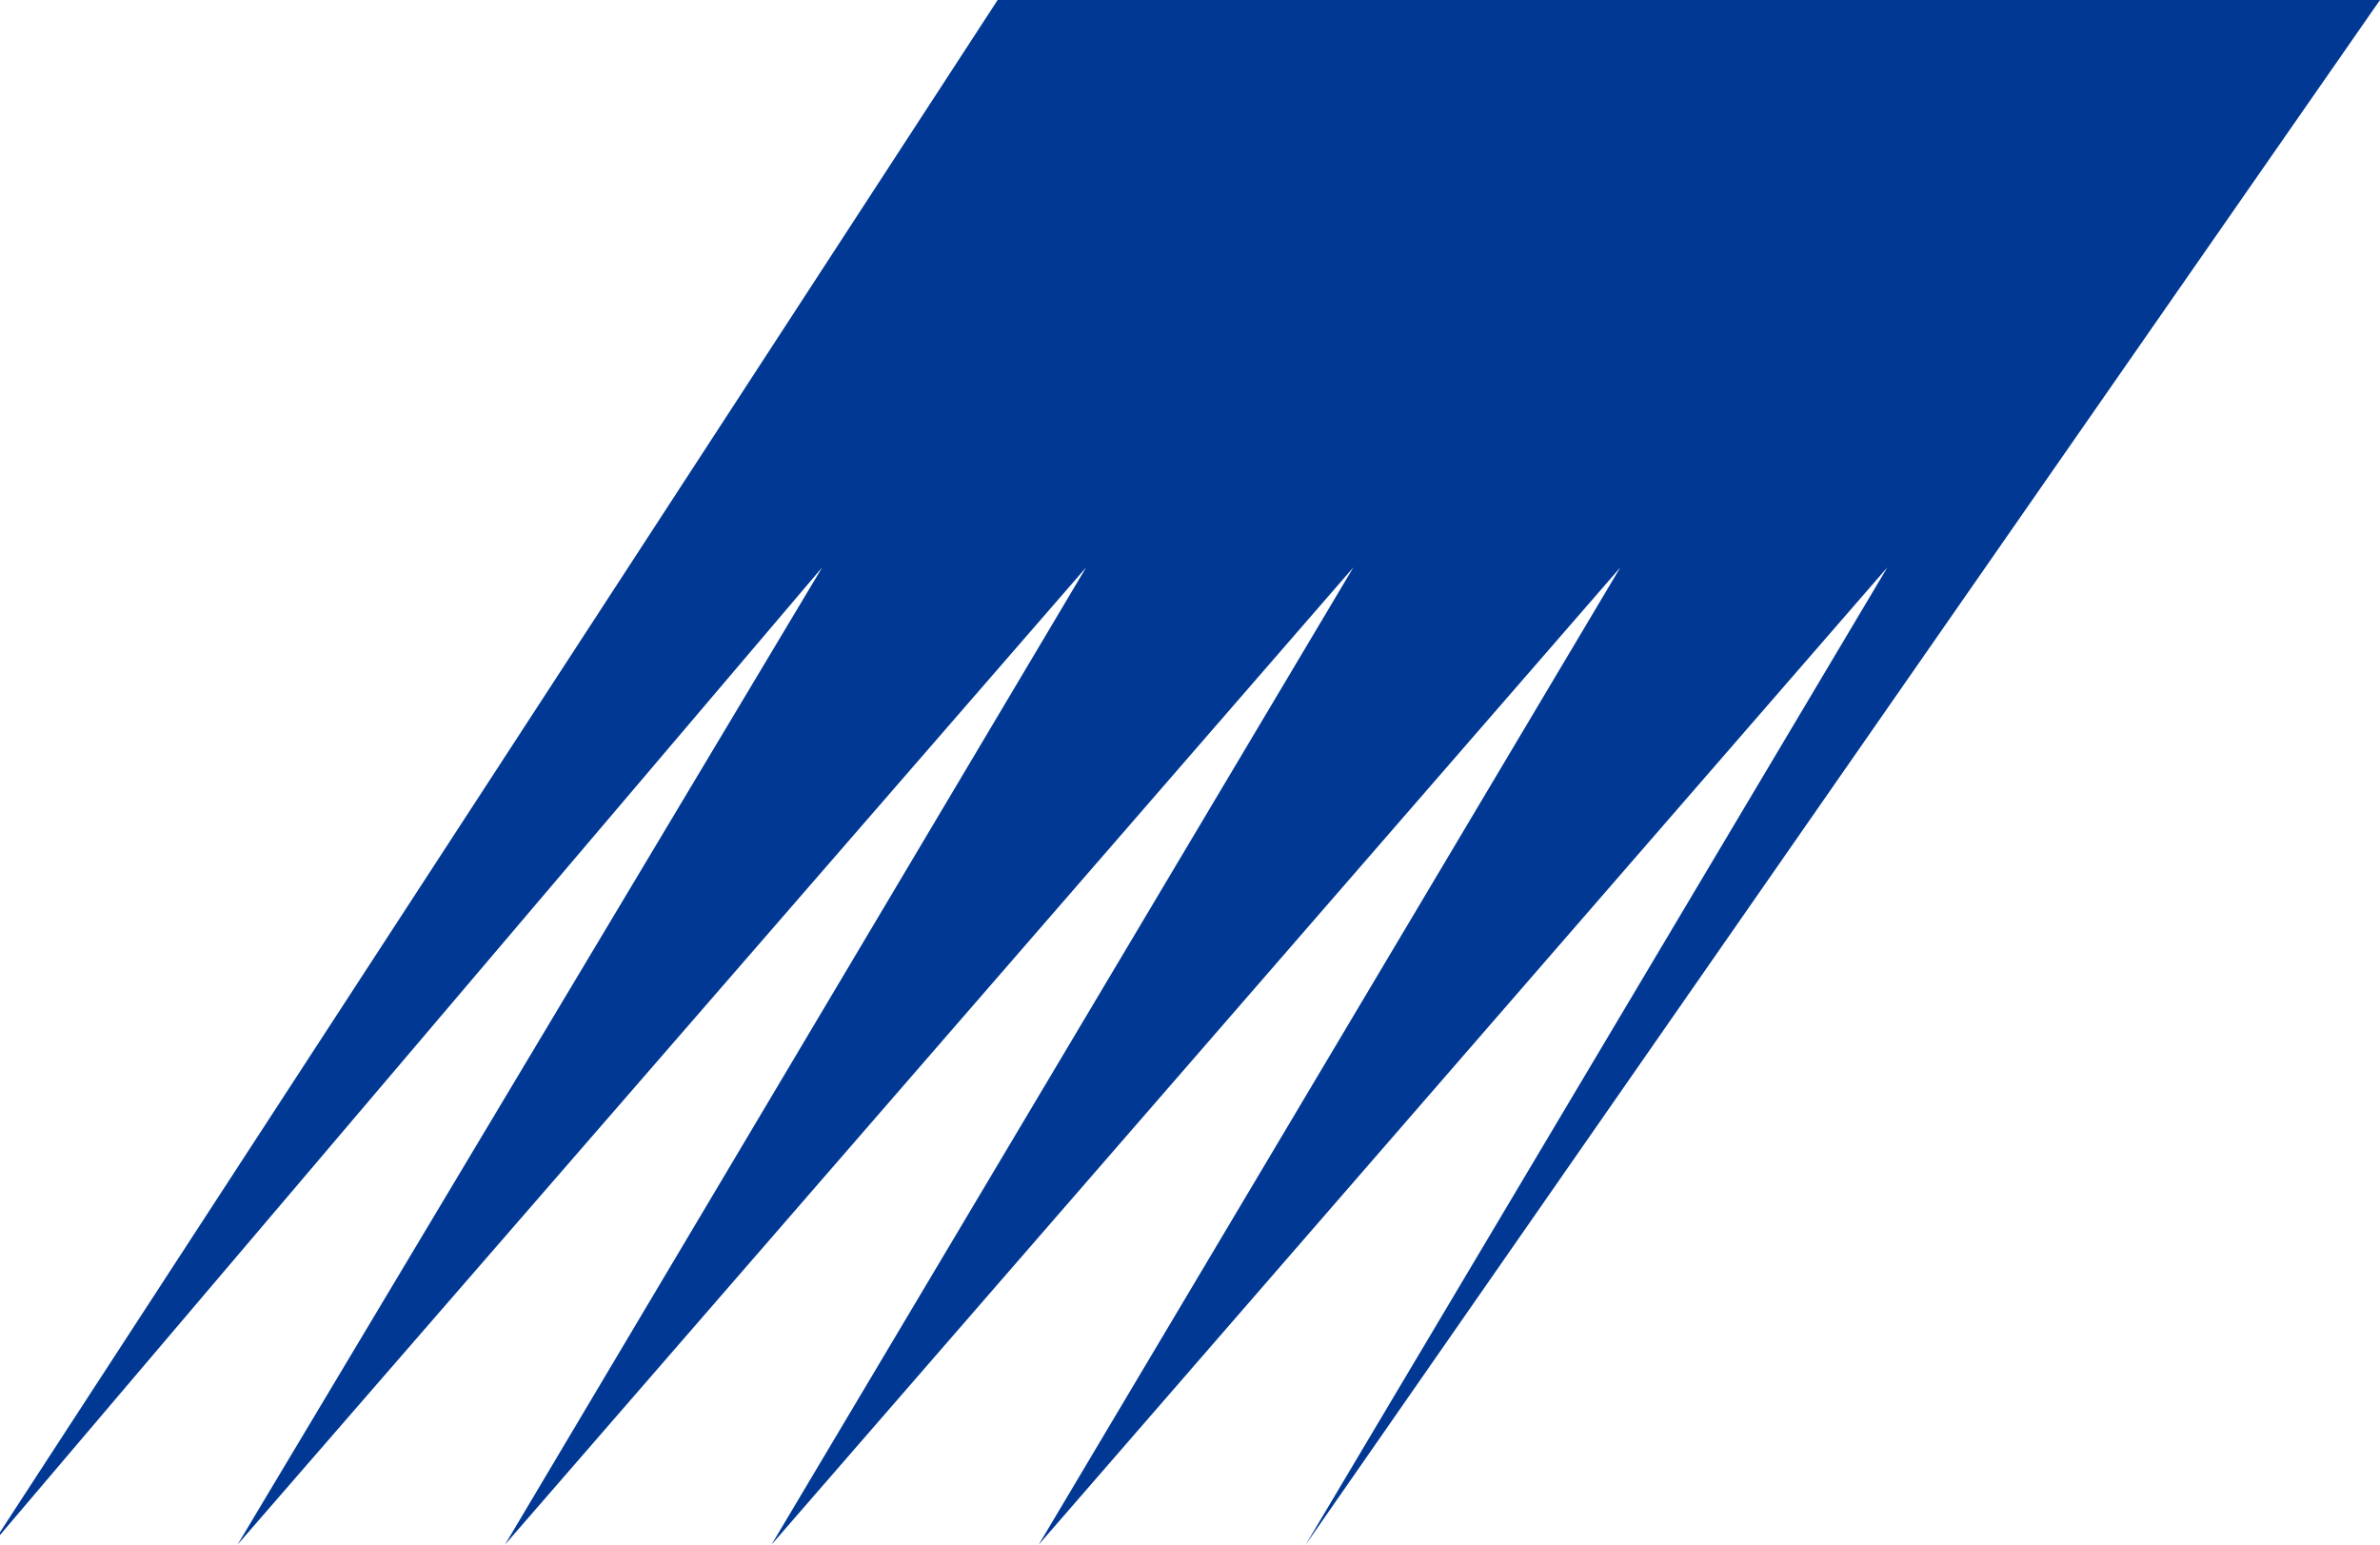 <?xml version="1.0" encoding="utf-8"?>
<!-- Generator: Adobe Illustrator 25.2.1, SVG Export Plug-In . SVG Version: 6.00 Build 0)  -->
<svg version="1.1" id="レイヤー_1" xmlns="http://www.w3.org/2000/svg" xmlns:xlink="http://www.w3.org/1999/xlink" x="0px"
	 y="0px" viewBox="0 0 1018.9 661.3" style="enable-background:new 0 0 1018.9 661.3;" xml:space="preserve">
<style type="text/css">
	.st0{fill:#003894;}
</style>
<g>
	<polygon class="st0" points="0,656 427.1,0 1018.9,0 559,661.3 808,242.9 444.7,661.3 693.7,242.9 330.3,661.3 579.4,242.9 
		216.2,661.3 465,242.9 101.7,661.3 352,242.9 0,657.2 	"/>
</g>
</svg>
